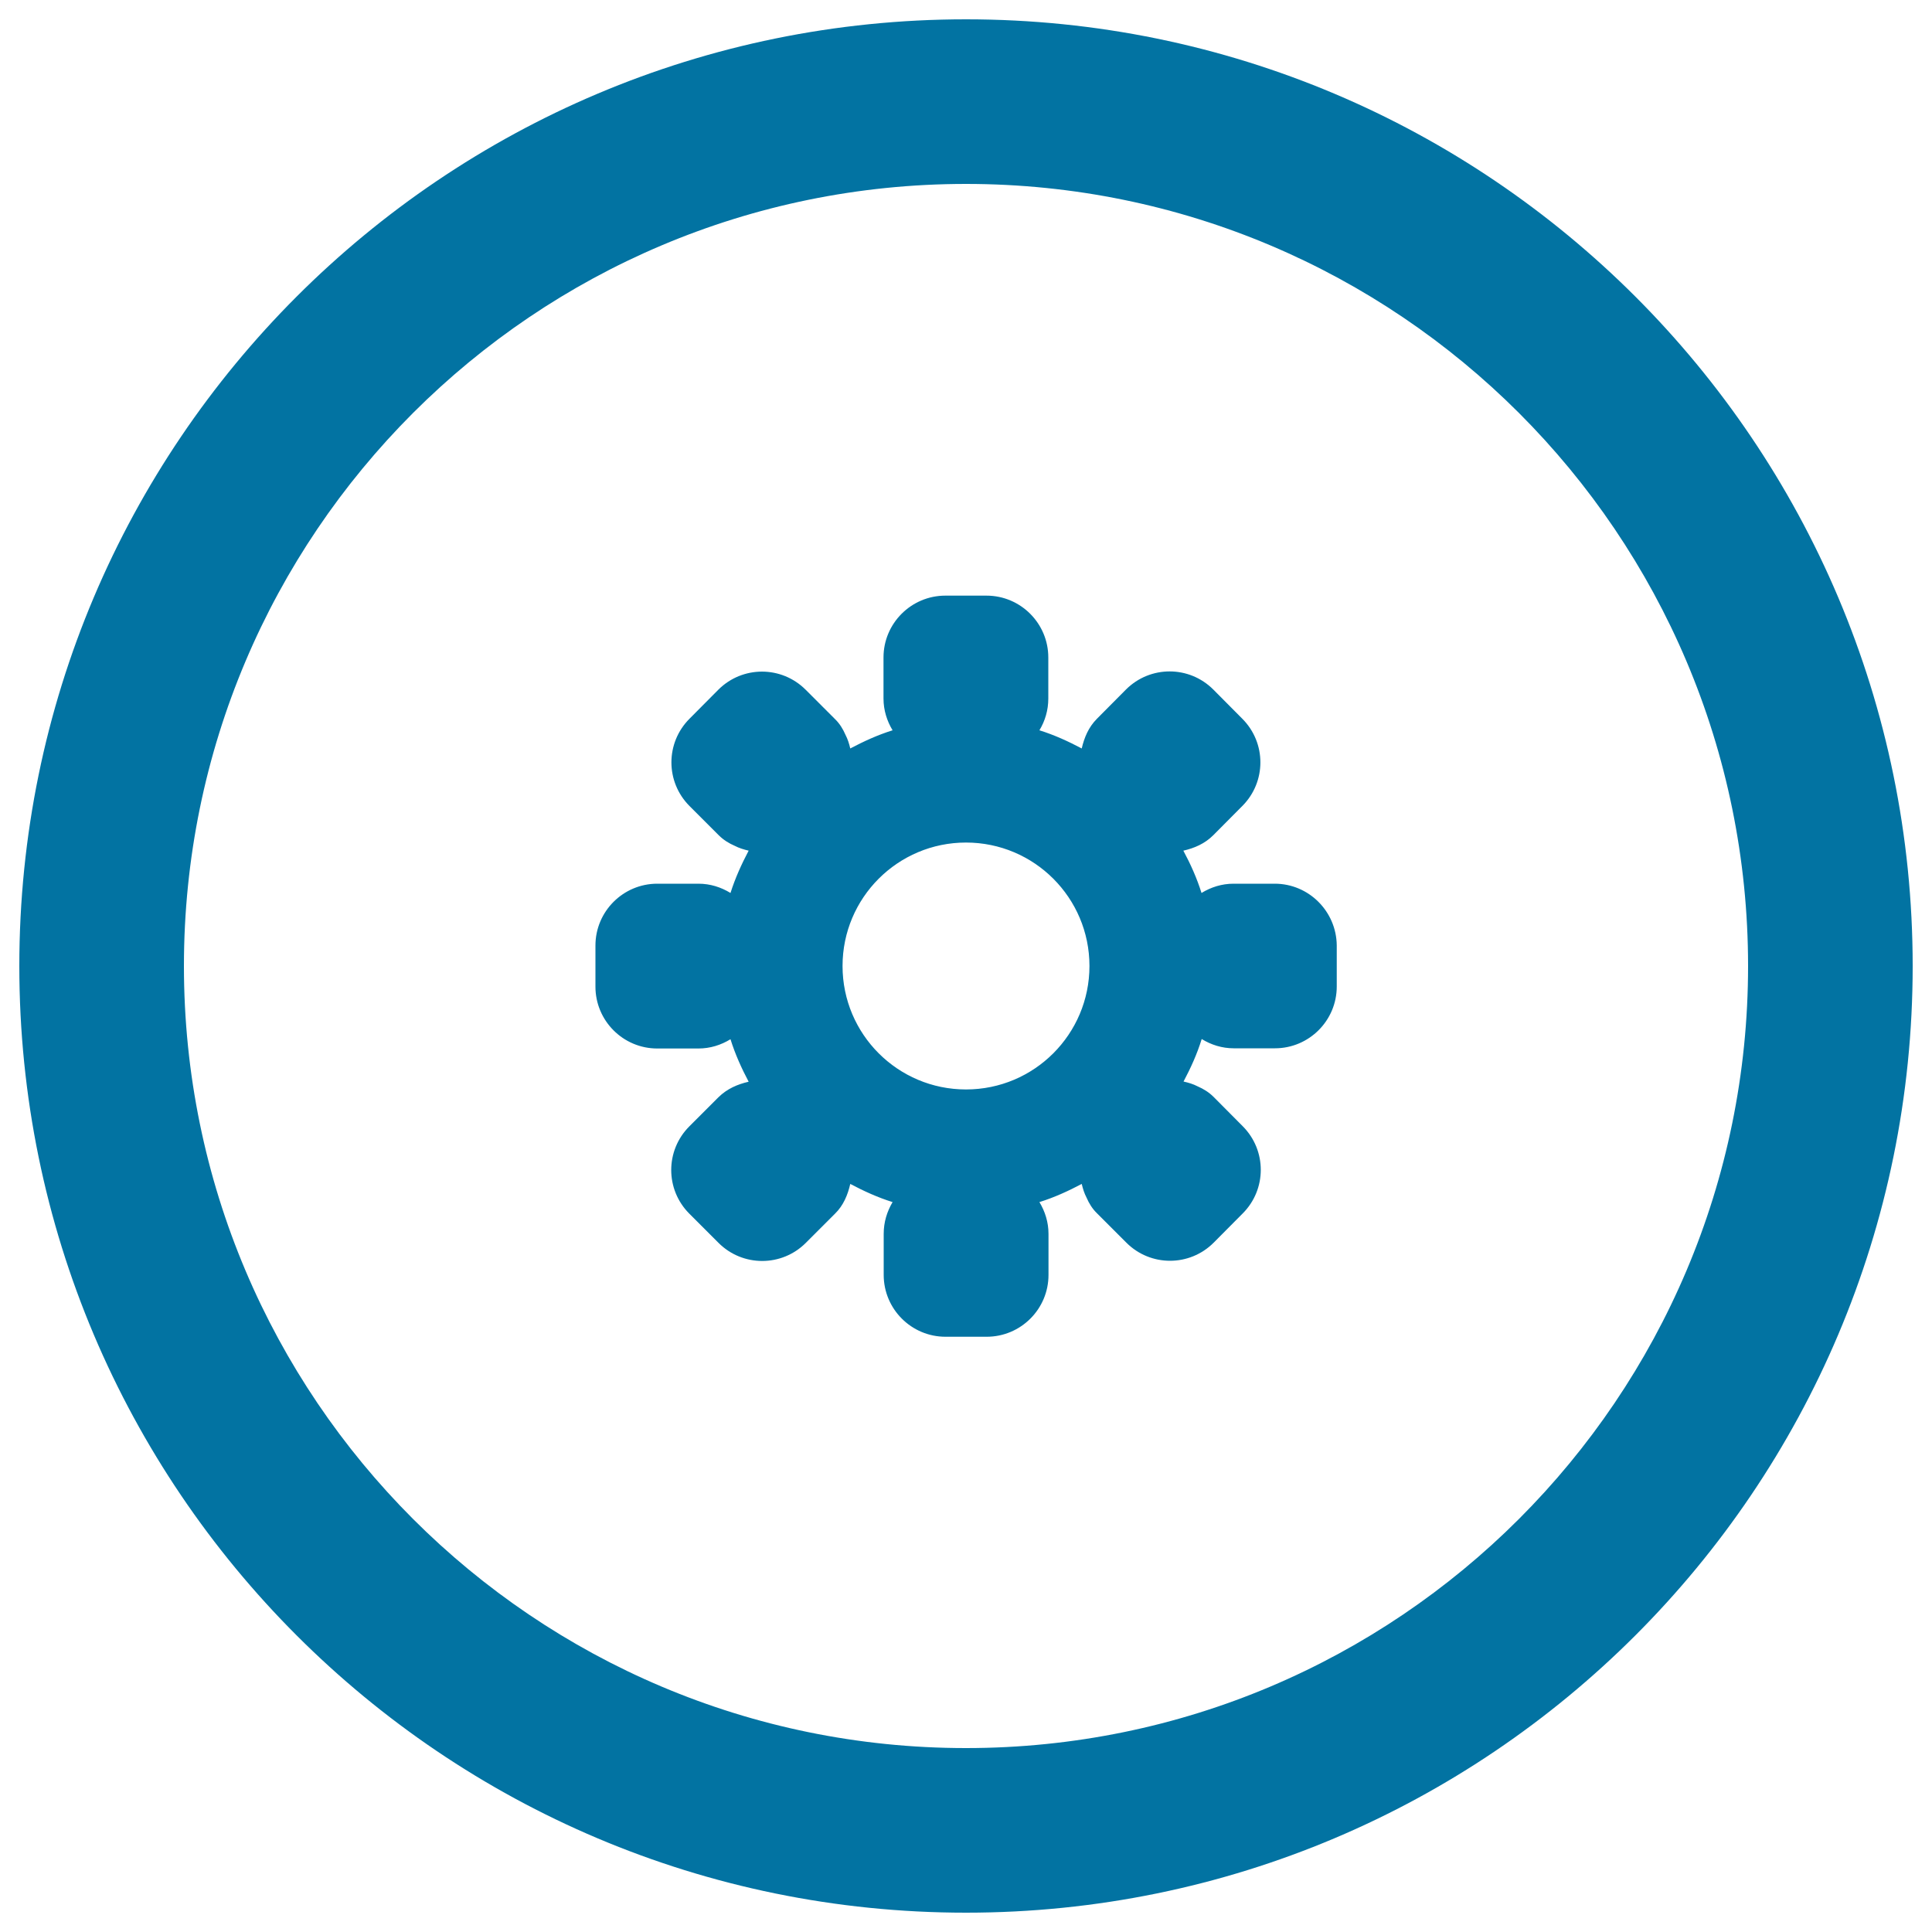 <svg xmlns="http://www.w3.org/2000/svg" viewBox="0 0 1000 1000" style="fill:#0273a2">
<title>Circle SVG icon</title>
<g><g id="Settings"><g><path d="M659.8,457.4h-21.3c-6.1,0-11.7,1.8-16.6,4.8c-2.4-7.7-5.7-15-9.4-21.9c5.7-1.3,11.1-3.6,15.5-8l15-15.1c12.5-12.5,12.5-32.7,0-45.2l-15-15.1c-12.5-12.5-32.7-12.5-45.2,0L567.8,372c-4.4,4.4-6.6,9.8-7.9,15.4c-7-3.7-14.2-7-21.9-9.4c2.9-4.8,4.6-10.4,4.6-16.4v-21.3c0-17.6-14.3-32-32-32h-21.3c-17.6,0-32,14.3-32,32v21.3c0,6,1.8,11.6,4.7,16.4c-7.7,2.4-14.9,5.7-21.9,9.4c-0.6-2.5-1.3-4.8-2.5-7.1c-1.3-3-3-5.8-5.5-8.2l-15.1-15.1c-12.5-12.5-32.7-12.5-45.2,0L356.9,372c-12.5,12.5-12.5,32.7,0,45.2l15.1,15.1c2.5,2.5,5.3,4.2,8.3,5.5c2.3,1.2,4.7,1.9,7.2,2.5l0,0c-3.7,7-7,14.3-9.4,21.9c-4.9-3-10.5-4.8-16.6-4.8h-21.3c-17.6,0-32,14.3-32,32v21.3c0,17.6,14.3,32,32,32h21.3c6.1,0,11.7-1.8,16.6-4.8c2.4,7.7,5.7,15,9.4,22c-5.7,1.3-11.1,3.6-15.6,8l-15.1,15.1c-12.5,12.5-12.5,32.7,0,45.2l15.1,15.1c12.5,12.5,32.7,12.5,45.2,0l15.1-15.1c4.4-4.3,6.6-9.8,7.9-15.4c7,3.7,14.2,7,21.9,9.4c-2.9,4.9-4.6,10.4-4.6,16.4v21.3c0,17.6,14.3,32,32,32h21.3c17.6,0,32-14.3,32-32v-21.3c0-6-1.8-11.6-4.7-16.4c7.7-2.4,14.9-5.7,21.9-9.4c0.6,2.5,1.3,4.8,2.5,7.1c1.3,3,3,5.8,5.5,8.2l15.1,15.1c12.5,12.5,32.7,12.5,45.2,0l15-15.1c12.5-12.5,12.5-32.7,0-45.2l-15-15.1c-2.5-2.5-5.3-4.2-8.3-5.5c-2.3-1.2-4.7-1.9-7.3-2.5l0,0c3.7-7,7-14.2,9.4-22c4.9,3,10.5,4.8,16.6,4.8h21.3c17.6,0,32-14.3,32-32v-21.3C691.7,471.7,677.4,457.4,659.8,457.4z M500,563.9c-35.3,0-63.9-28.6-63.9-63.9s28.6-63.9,63.9-63.9c35.3,0,63.9,28.6,63.9,63.9S535.3,563.9,500,563.9z M500,10C229.4,10,10,229.4,10,500s219.4,490,490,490c270.6,0,490-219.4,490-490S770.6,10,500,10z M500,904.8C276.5,904.8,95.2,723.5,95.2,500C95.2,276.4,276.5,95.2,500,95.2S904.8,276.4,904.8,500C904.8,723.5,723.5,904.8,500,904.8z"/></g></g></g>
</svg>